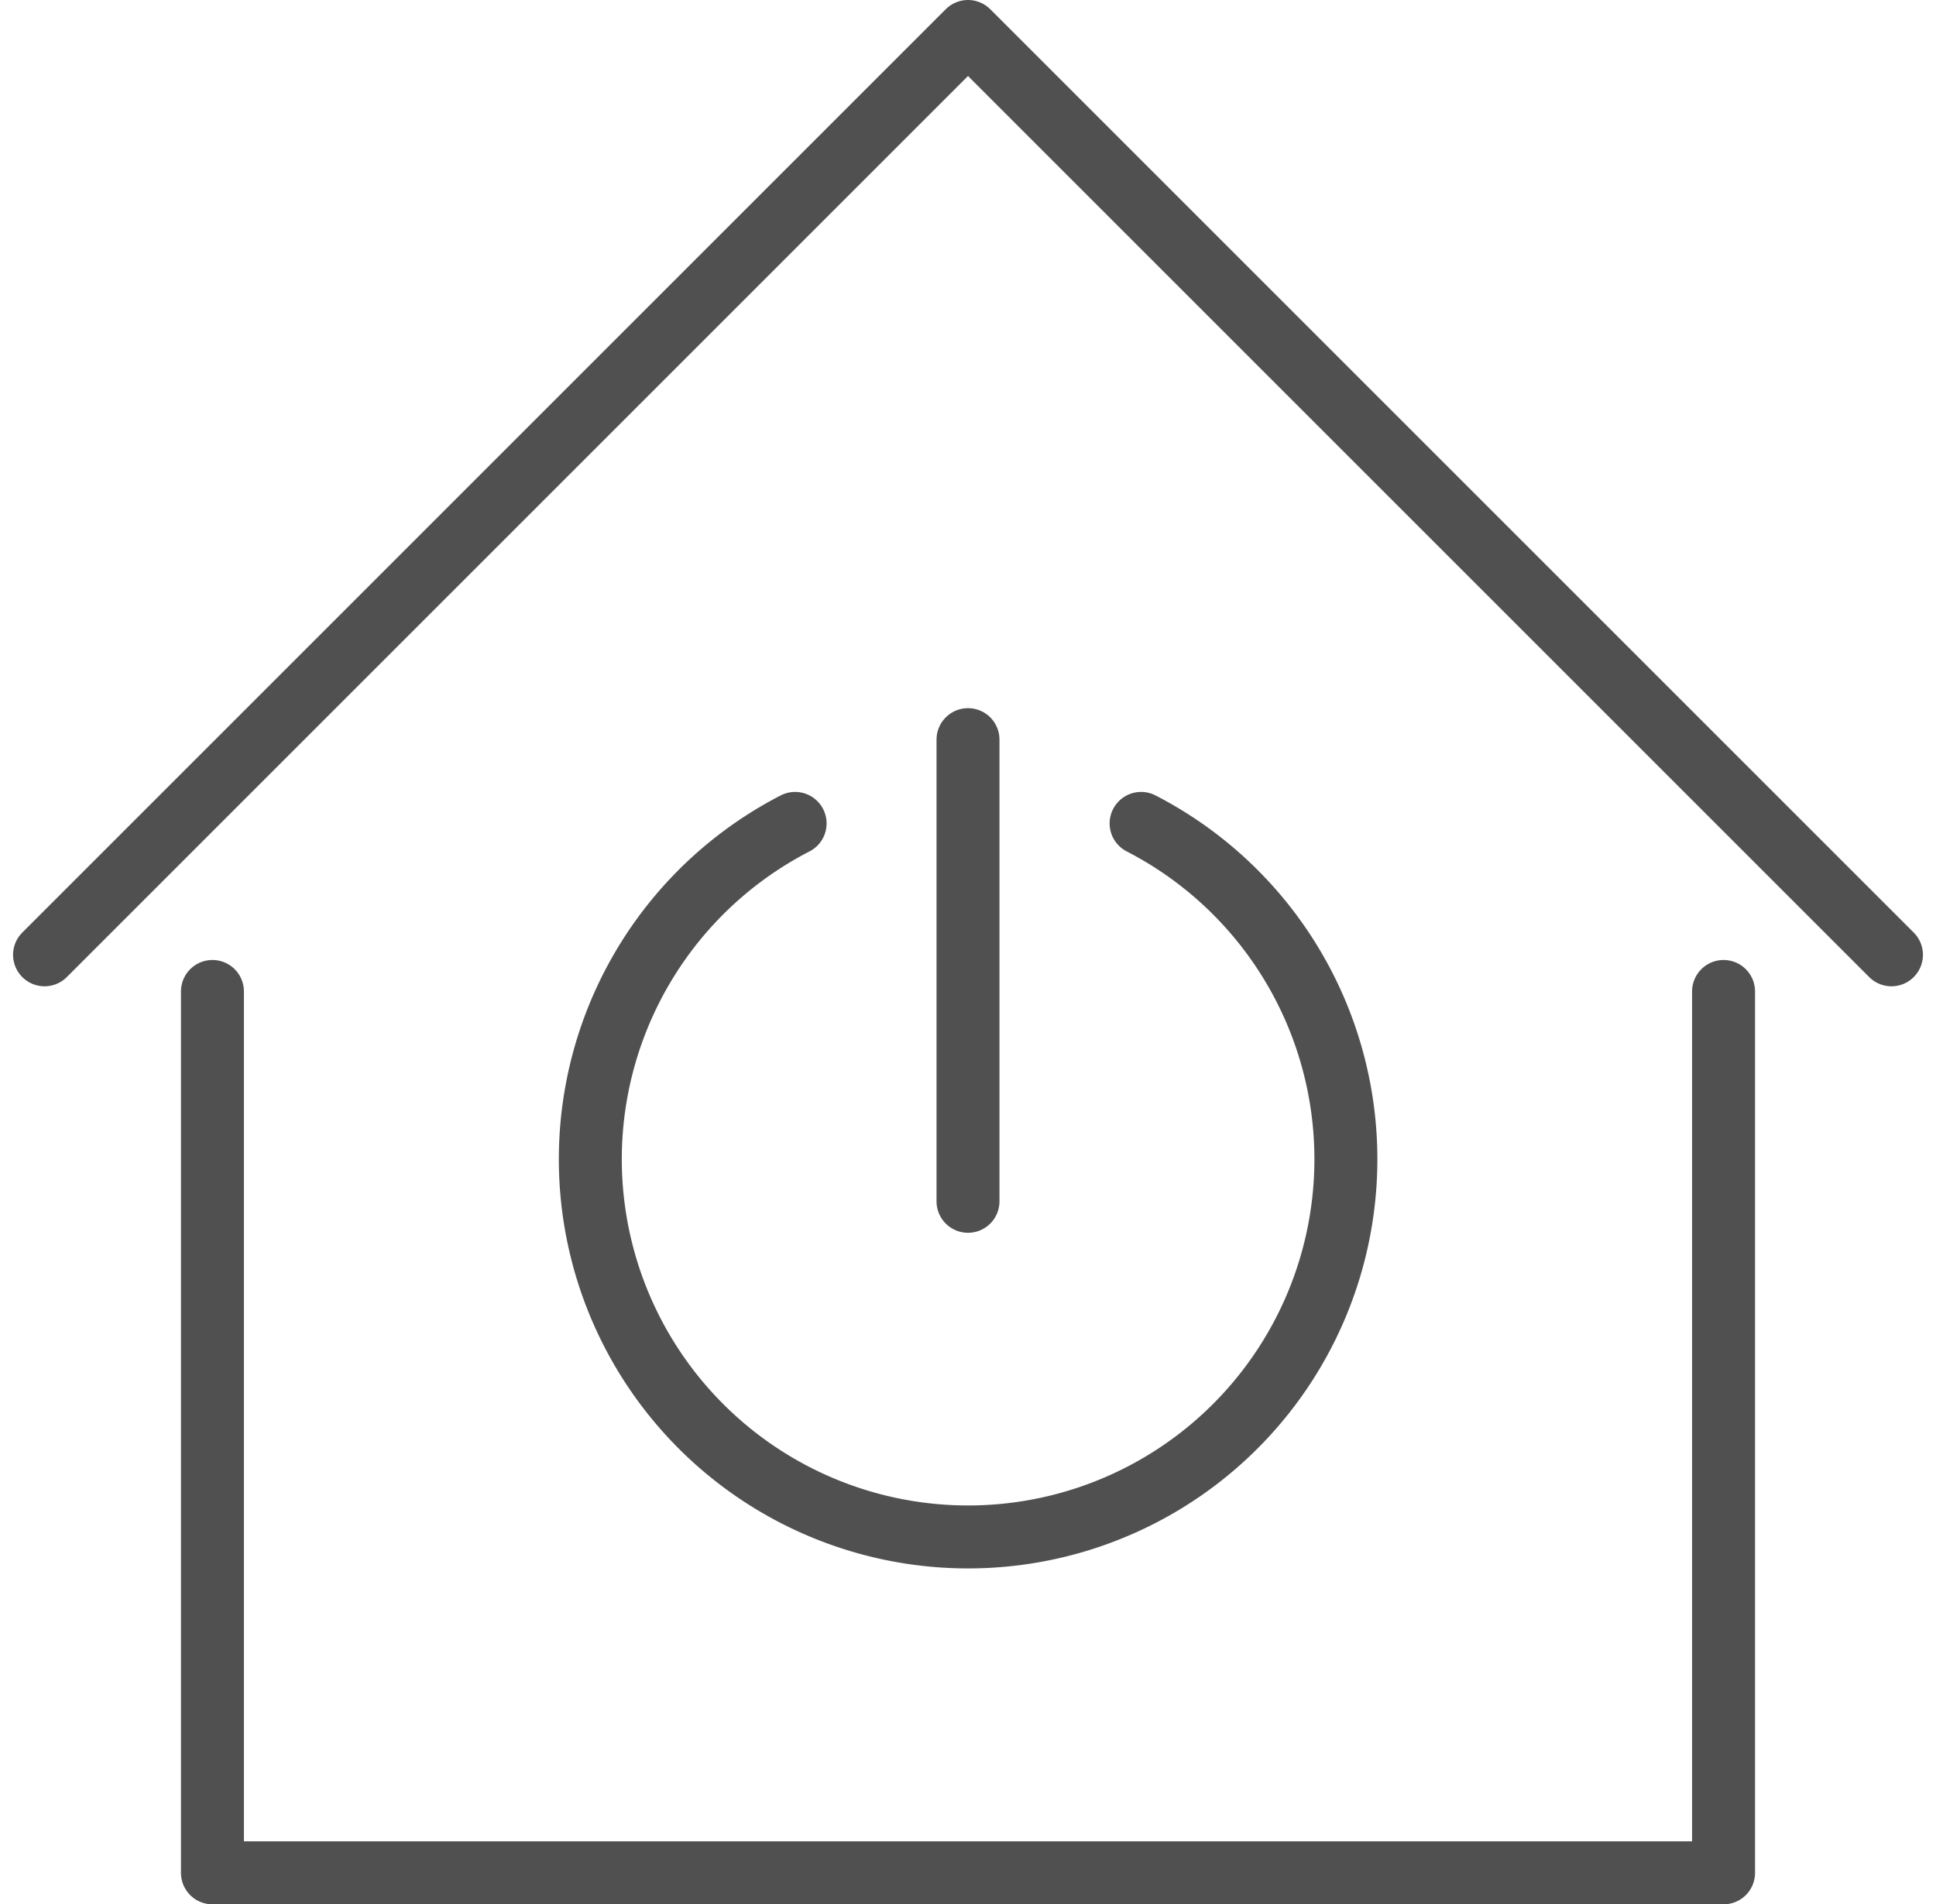 <svg xmlns="http://www.w3.org/2000/svg" width="46.122" height="45.373" viewBox="0 0 46.122 45.373">
  <g id="domotica" transform="translate(15631.785 913)">
    <path id="Tracciato_81846" data-name="Tracciato 81846" d="M222.276,82.623v21h-36v-21" transform="translate(-15813 -972)" fill="none" stroke="#505050" stroke-linecap="round" stroke-linejoin="round" stroke-width="1.5"/>
    <path id="Tracciato_81848" data-name="Tracciato 81848" d="M226.276,81.75l-22-22-22,22" transform="translate(-15813 -972)" fill="none" stroke="#505050" stroke-linecap="round" stroke-linejoin="round" stroke-width="1.5"/>
    <path id="Tracciato_81849" data-name="Tracciato 81849" d="M208.4,78.619a9,9,0,1,1-8.243,0" transform="translate(-15813 -972)" fill="none" stroke="#505050" stroke-linecap="round" stroke-linejoin="round" stroke-width="1.5"/>
    <line id="Linea_907" data-name="Linea 907" y2="11" transform="translate(-15608.724 -895.377)" fill="none" stroke="#505050" stroke-linecap="round" stroke-linejoin="round" stroke-width="1.5"/>
  </g>
</svg>
